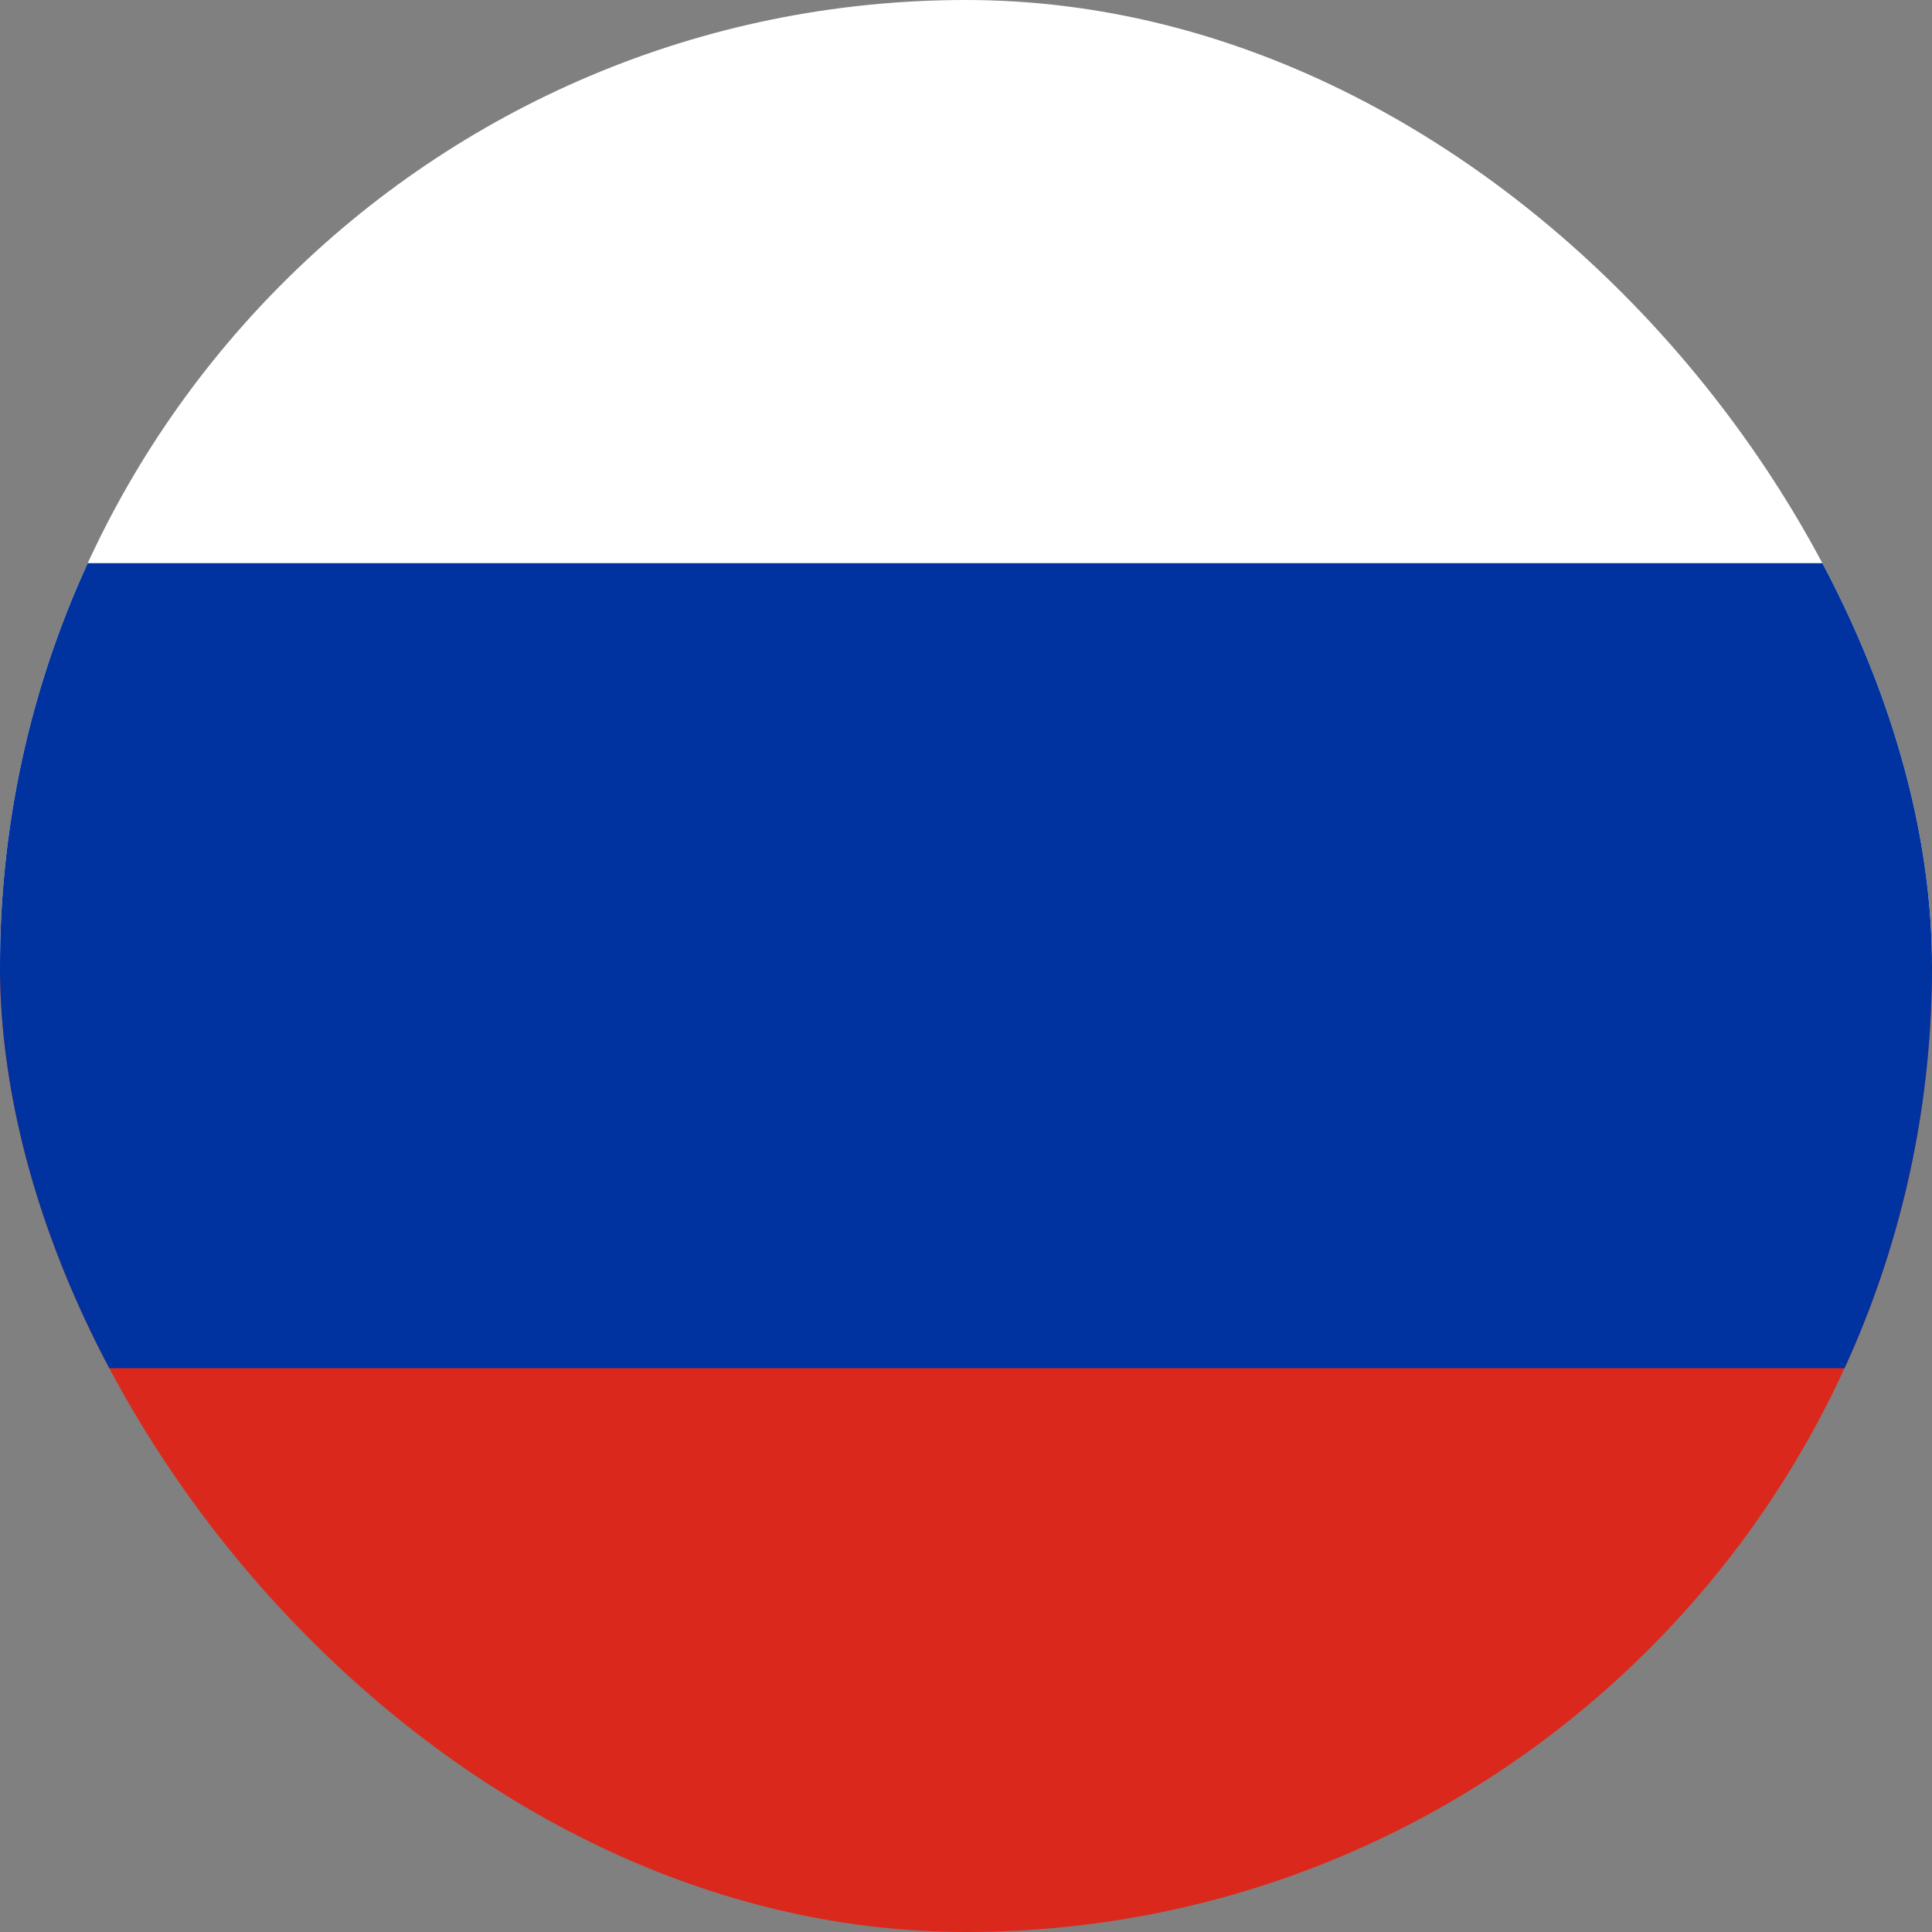 <?xml version="1.0" encoding="UTF-8"?> <svg xmlns="http://www.w3.org/2000/svg" width="16" height="16" viewBox="0 0 16 16" fill="none"><rect x="0" y="0" width="16" height="16" fill="#808080" stroke="none"/><g clip-path="url(#clip0_2027_1117)"><g clip-path="url(#clip1_2027_1117)"><path d="M-8 -2H22V8H-8V-2Z" fill="white"></path><path d="M-8 8H22V18H-8V8Z" fill="#DA291C"></path><path d="M-8 4.664H22V11.331H-8V4.664Z" fill="#0032A0"></path></g></g><defs><clipPath id="clip0_2027_1117"><rect width="16" height="16" rx="8" fill="white"></rect></clipPath><clipPath id="clip1_2027_1117"><rect width="30" height="20" fill="white" transform="translate(-8 -2)"></rect></clipPath></defs></svg> 